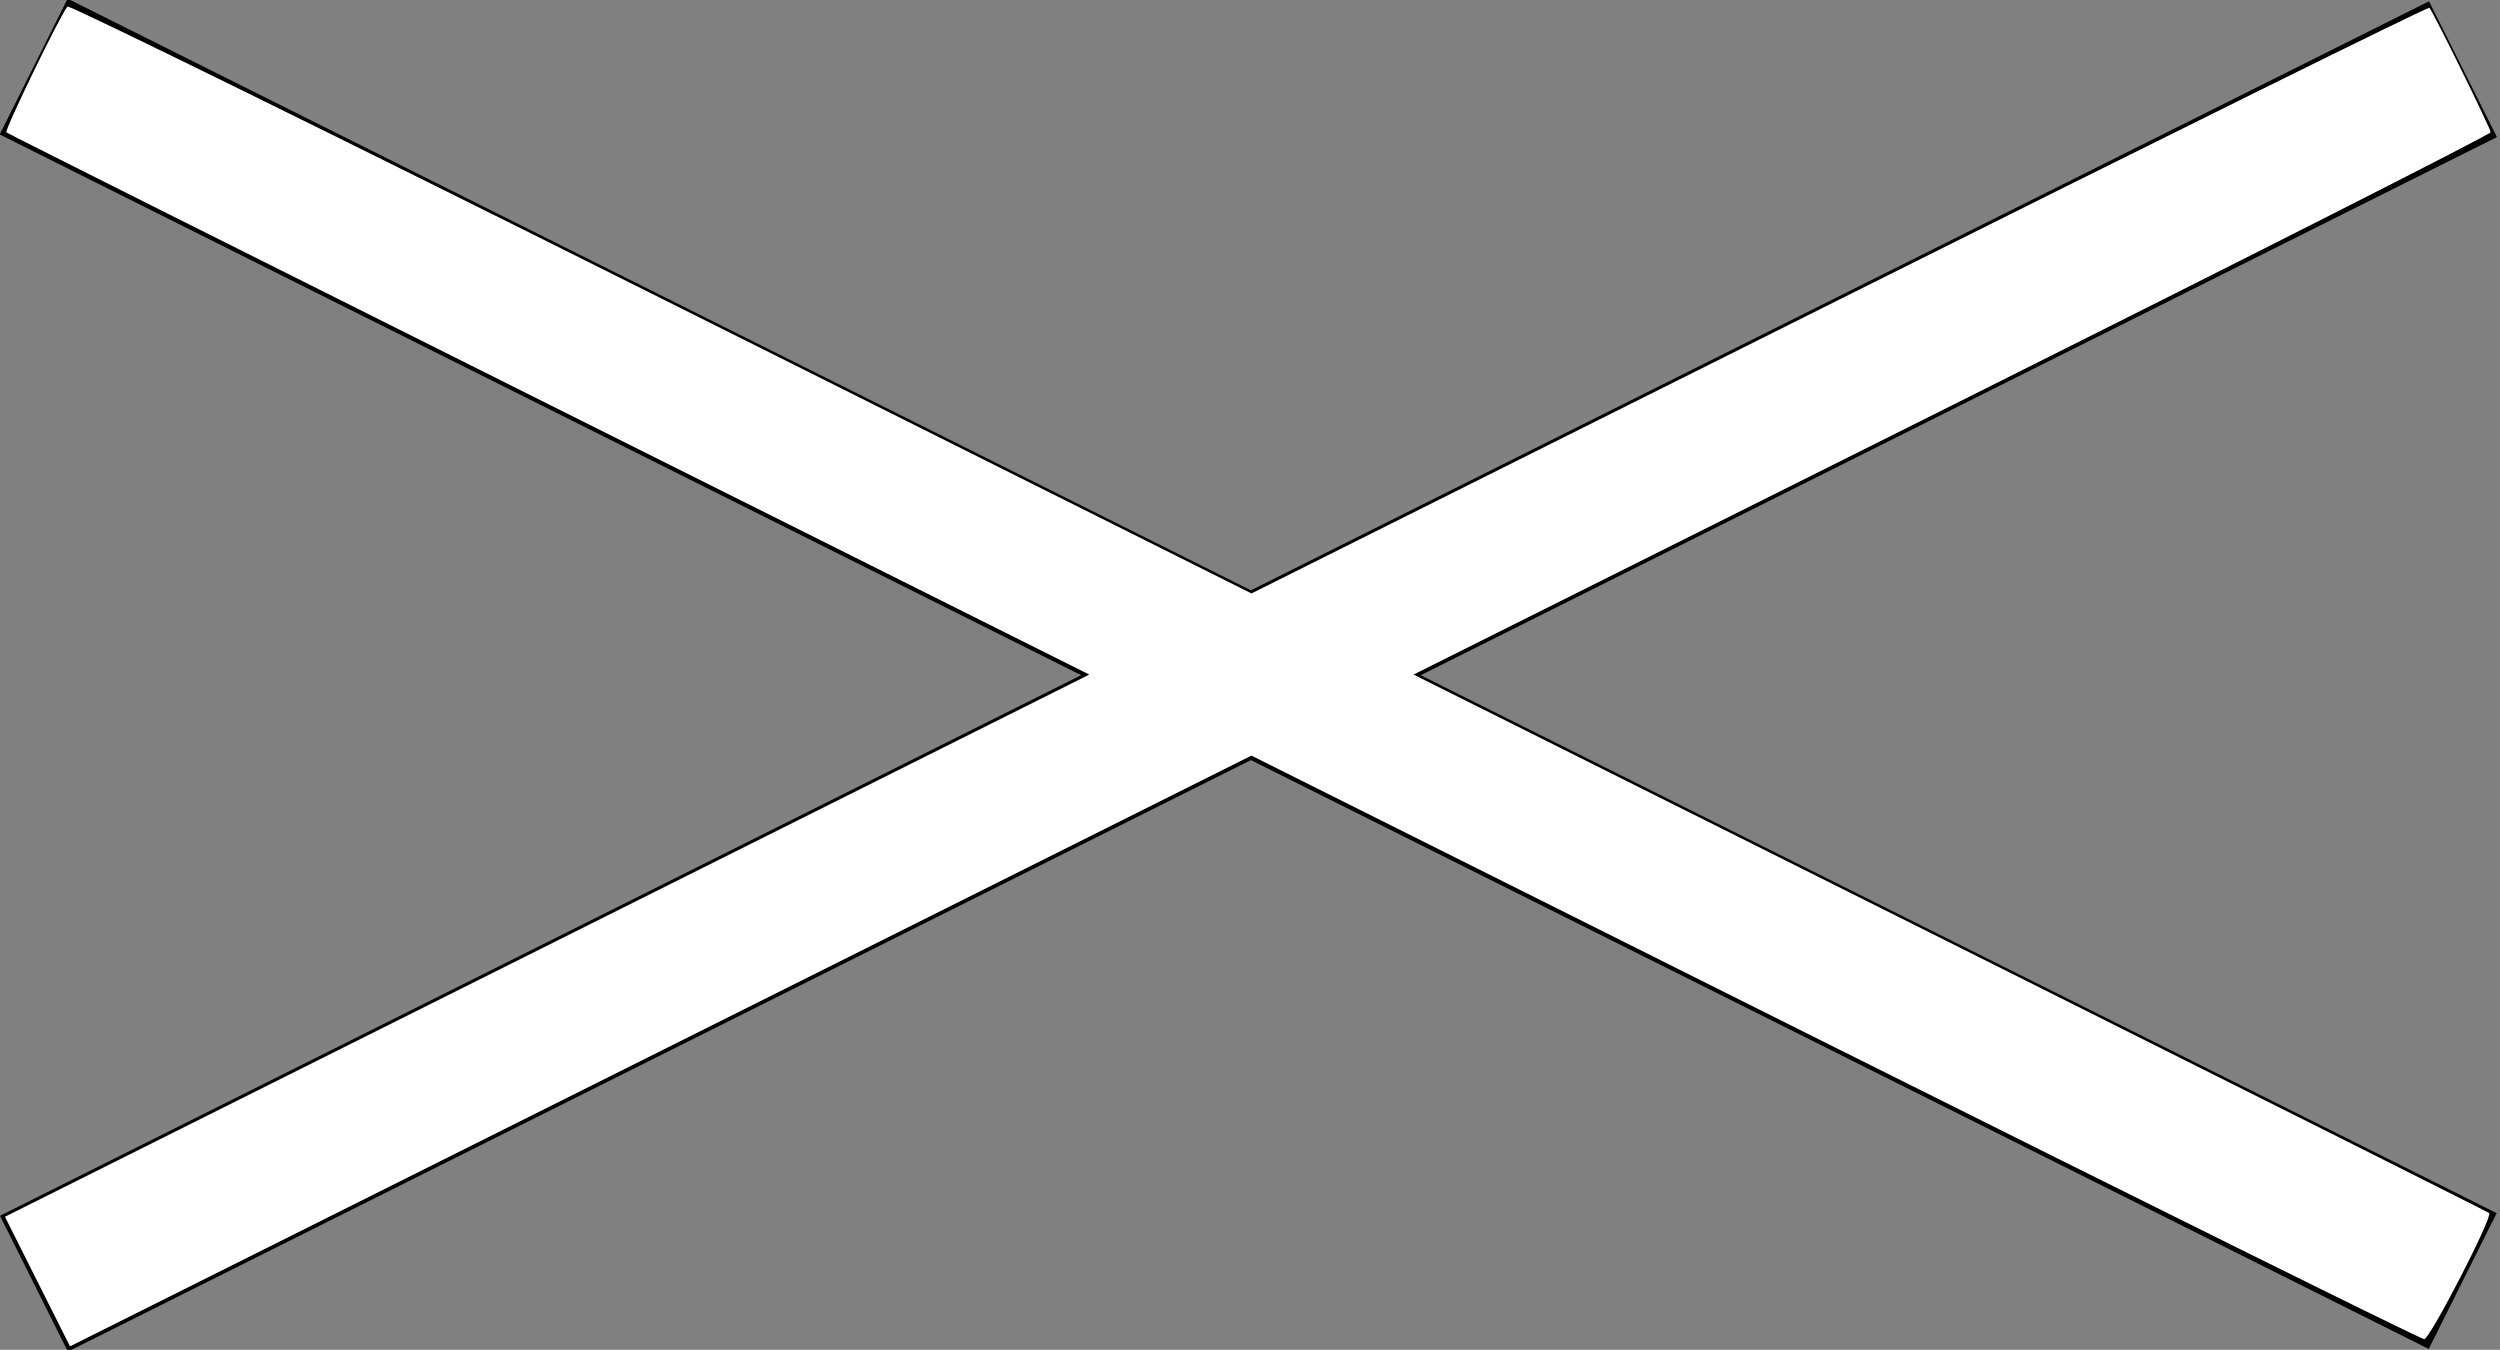 <?xml version="1.0" encoding="UTF-8" standalone="no"?>
<!-- Generator: Adobe Illustrator 25.0.0, SVG Export Plug-In . SVG Version: 6.00 Build 0)  -->

<svg
   xmlns:dc="http://purl.org/dc/elements/1.1/"
   xmlns:cc="http://creativecommons.org/ns#"
   xmlns:rdf="http://www.w3.org/1999/02/22-rdf-syntax-ns#"
   xmlns:svg="http://www.w3.org/2000/svg"
   xmlns="http://www.w3.org/2000/svg"
   xmlns:sodipodi="http://sodipodi.sourceforge.net/DTD/sodipodi-0.dtd"
   xmlns:inkscape="http://www.inkscape.org/namespaces/inkscape"
   version="1.1"
   id="Layer_1"
   x="0px"
   y="0px"
   viewBox="0 0 57.6 31.1"
   style="enable-background:new 0 0 57.6 31.1;"
   xml:space="preserve"
   sodipodi:docname="cross_hover.svg"
   inkscape:version="0.92.5 (2060ec1f9f, 2020-04-08)"><rect x="0" y="0" width="57.6" height="31.1" fill="#808080" stroke="none"/><defs
   id="defs12">
	
	
</defs><sodipodi:namedview
   pagecolor="#ffffff"
   bordercolor="#666666"
   borderopacity="1"
   objecttolerance="10"
   gridtolerance="10"
   guidetolerance="10"
   inkscape:pageopacity="0"
   inkscape:pageshadow="2"
   inkscape:window-width="1158"
   inkscape:window-height="974"
   id="namedview10"
   showgrid="false"
   inkscape:zoom="6.0243057"
   inkscape:cx="28.965993"
   inkscape:cy="-4.3693076"
   inkscape:window-x="50"
   inkscape:window-y="27"
   inkscape:window-maximized="0"
   inkscape:current-layer="Layer_1" />
<g
   id="Line_8"
   transform="translate(-23.218,-17.359)">
		<rect
   id="rect2"
   height="62.6"
   width="3.5"
   transform="matrix(0.447,-0.894,0.894,0.447,-0.703,64.71)"
   y="1.6"
   x="50.3" />
	</g><g
   id="Line_9"
   transform="translate(-23.218,-17.359)">
		<rect
   id="rect5"
   height="3.5"
   width="62.6"
   transform="matrix(0.894,-0.447,0.447,0.894,-9.234,26.731)"
   y="31.2"
   x="20.7" />
	</g>
<path
   style="fill:#ffffff;stroke:none;stroke-width:0.166;fill-opacity:1"
   d="M 0.863,29.527 0.114,28.034 12.606,21.788 25.097,15.542 12.648,9.319 C 5.801,5.897 0.176,3.076 0.147,3.05 0.098,3.004 1.405,0.312 1.555,0.151 1.595,0.108 7.749,3.133 15.231,6.873 l 13.603,6.8 13.547,-6.773 c 7.451,-3.725 13.567,-6.75 13.592,-6.722 0.092,0.103 1.412,2.785 1.412,2.869 0,0.048 -5.583,2.878 -12.408,6.291 l -12.408,6.204 12.366,6.181 c 6.801,3.399 12.389,6.201 12.416,6.226 0.09,0.082 -1.366,2.906 -1.498,2.906 -0.071,0 -6.18,-3.025 -13.575,-6.723 L 28.833,17.409 15.223,24.214 1.613,31.02 Z"
   id="path4530"
   inkscape:connector-curvature="0" /></svg>